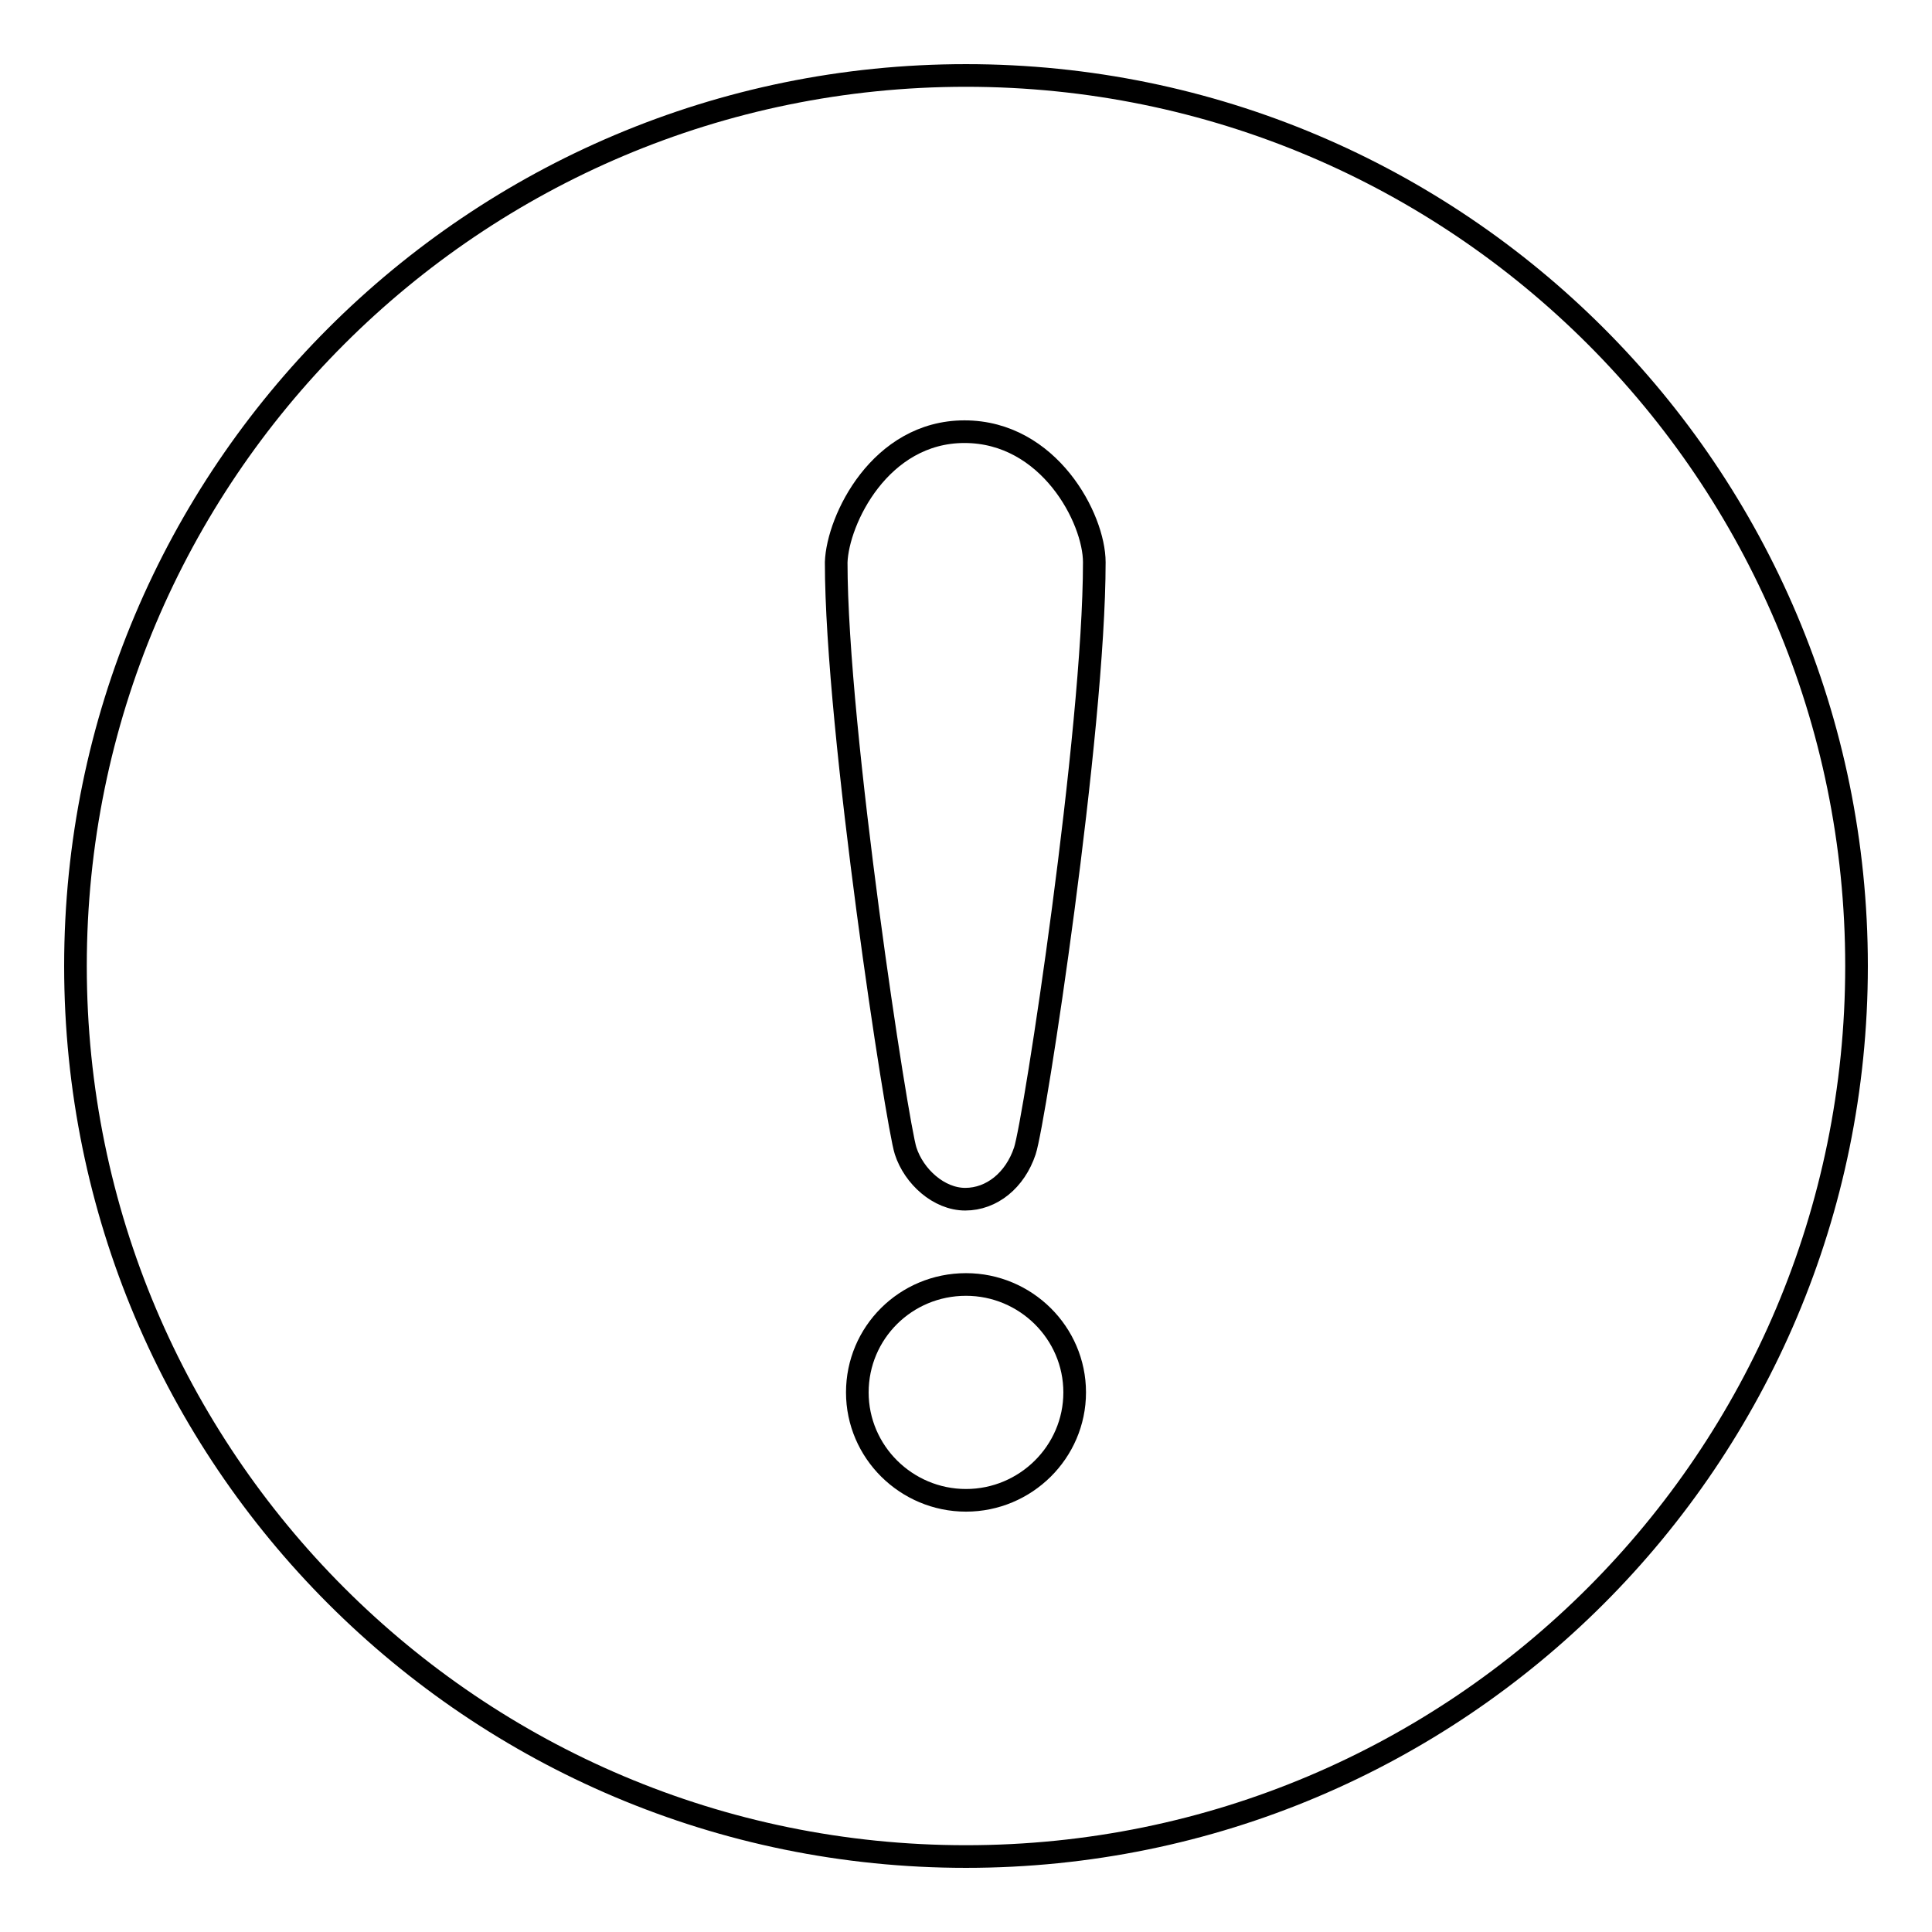 <?xml version="1.0" encoding="utf-8"?>
<!-- Svg Vector Icons : http://www.onlinewebfonts.com/icon -->
<!DOCTYPE svg PUBLIC "-//W3C//DTD SVG 1.1//EN" "http://www.w3.org/Graphics/SVG/1.1/DTD/svg11.dtd">
<svg version="1.1" xmlns="http://www.w3.org/2000/svg" xmlns:xlink="http://www.w3.org/1999/xlink" x="0px" y="0px" viewBox="0 0 256 256" enable-background="new 0 0 256 256" xml:space="preserve">
<g><g><path stroke-width="3" fill-opacity="0" stroke="#000000"  d="M127.8,57.2c11.2,0,17.2,11.5,17.2,17.3c0,22.4-7.9,74.1-9.2,78s-4.4,6.4-7.9,6.4s-6.8-3-7.9-6.4c-1.1-3.3-9.2-55.7-9.2-78C111,68.9,116.6,57.2,127.8,57.2z"/><path stroke-width="3" fill-opacity="0" stroke="#000000"  d="M128,198.8c-7.9,0-14.4-6.4-14.4-14.3c0-7.9,6.4-14.3,14.4-14.3c7.9,0,14.4,6.4,14.4,14.3C142.4,192.4,135.9,198.8,128,198.8z"/><path stroke-width="3" fill-opacity="0" stroke="#000000"  d="M128,10c65.2,0,118,52.8,118,118c0,65.2-52.8,118-118,118c-65.2,0-118-52.8-118-118C10,62.8,62.8,10,128,10z"/></g></g>
</svg>